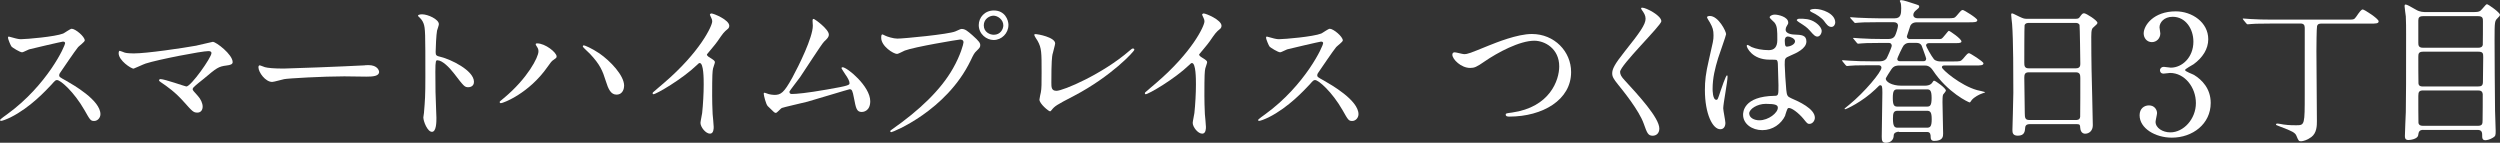 <?xml version="1.0" encoding="UTF-8"?><svg id="_レイヤー_2" xmlns="http://www.w3.org/2000/svg" viewBox="0 0 519.97 29.69"><rect x="0" y="0" width="519.97" height="29.69" fill="#333333" stroke="none"/><defs><style>.cls-1{fill:#fff;stroke-width:0px;}</style></defs><g id="text_objects"><path class="cls-1" d="M13.15,8.64c-.22,0-6.94,1.57-7.1,1.63-.22.06-1.22.61-1.44.61-.48,0-1.98-.96-2.18-1.15-.22-.22-.77-1.63-.77-1.86,0-.16.03-.26.19-.26.03,0,.74.19.83.22.99.29,1.38.32,1.7.32,1.09,0,7.1-.51,8.77-1.18.29-.13,1.47-.99,1.76-.99.77,0,2.72,1.63,2.72,2.43,0,.29-1.18,1.15-1.38,1.38-.64.77-3.17,4.51-3.68,5.25-.13.16-.26.38-.26.64,0,.29.06.35,1.41,1.09,1.44.83,7.17,4.06,7.17,6.98,0,.74-.58,1.41-1.31,1.41s-.86-.22-1.98-2.21c-2.21-3.87-5.02-6.3-5.73-6.3-.32,0-.42.1-1.12.9-1.12,1.18-4.38,4.77-8.54,6.85-.86.42-1.73.74-1.98.74-.06,0-.22,0-.22-.19,0-.13,1.28-1.06,1.47-1.18,8.35-6.05,12.16-14.33,12.06-14.85-.06-.26-.32-.26-.38-.26Z"/><path class="cls-1" d="M40.9,9.47c.51-.1,3.3-.77,3.36-.77.67,0,4.13,2.62,4.13,4.22,0,.45-.48.61-1.25.7-1.73.22-2.05.48-4.83,2.82-.45.38-1.5,1.15-2.08,1.76-.06.1-.16.22-.16.32,0,.26.13.38,1.09,1.44.61.67.99,1.54.99,2.21s-.35,1.25-1.09,1.25c-.83,0-1.02-.22-2.88-2.3-1.73-1.95-3.36-3.1-4.74-4.03-.32-.22-.35-.26-.35-.38,0-.1.06-.26.29-.26.86,0,5.18,1.54,5.38,1.54.96,0,5.22-6.02,5.22-6.94,0-.38-.38-.42-.64-.42-1.41,0-10.5,1.76-13.06,2.59-.42.13-2.4,1.06-2.5,1.06-.51,0-3.1-1.7-3.1-3.2,0-.06,0-.51.22-.51.1,0,.9.32,1.06.38.42.13,1.41.16,1.86.16,2.72,0,10.05-1.09,13.09-1.63Z"/><path class="cls-1" d="M75.91,13.57c.19,0,.54-.03.7-.03,1.95,0,2.24,1.18,2.24,1.41,0,.9-1.31.99-2.66.99-.74,0-3.94-.06-4.58-.06-4.42,0-11.74.42-12.51.58-.38.06-2.11.58-2.5.58-1.38,0-2.85-1.98-2.85-3.07,0-.19.1-.38.26-.38s.93.35,1.09.38c.54.16,1.86.29,3.9.29,1.06,0,12.22-.42,16.89-.67Z"/><path class="cls-1" d="M87.82,2.98c1.15,0,3.46,1.02,3.46,2.05,0,.22-.32,1.15-.38,1.34-.16.8-.29,3.65-.29,4.45,0,.7.13.8,1.06,1.02,1.95.45,6.91,2.78,6.91,5.18,0,1.06-.99,1.12-1.15,1.12-.8,0-.9-.13-3.04-2.91-.9-1.18-2.4-2.69-3.39-2.69-.32,0-.45,0-.45,2.37,0,3.39.03,5.09.16,7.97.03.35.06,1.15.06,1.63,0,.8,0,2.91-.93,2.91s-1.79-2.18-1.79-3.01c0-.13.13-.8.13-.93.22-2.66.29-3.49.29-7.42,0-9.15,0-10.17-.38-11.2-.26-.67-.58-.99-1.09-1.47l-.06-.13c.03-.29.86-.29.9-.29Z"/><path class="cls-1" d="M111.64,9.66c-.19-.29-.22-.35-.22-.45,0-.16.13-.19.29-.19,1.7,0,4.06,1.89,4.06,2.72,0,.29-.16.38-.58.67-.48.29-.67.61-1.31,1.5-3.87,5.54-9.25,7.55-9.7,7.55-.19,0-.26-.16-.26-.22,0-.13.1-.22.9-.86,4.93-4.1,7.17-8.51,7.17-9.66,0-.45-.06-.61-.35-1.06ZM121.46,9.44c.16,0,1.6.58,3.2,1.66,2.27,1.57,5.15,4.58,5.15,6.72,0,.48-.19,1.86-1.6,1.86-1.15,0-1.7-1.15-2.21-2.82-.67-2.14-1.18-3.42-3.33-5.7-.22-.22-1.44-1.34-1.44-1.44-.03-.13.03-.29.22-.29Z"/><path class="cls-1" d="M147.31,11.77c1.25.77,1.38.9,1.38,1.18,0,.19-.35,1.09-.38,1.28-.13.58-.19,1.25-.19,5.66,0,.86.03,2.59.1,3.84.03.38.22,2.24.22,2.66,0,.32,0,1.41-.77,1.41-.9,0-1.98-1.38-1.98-2.24,0-.32.32-1.73.35-2.05.19-1.73.32-4.19.32-5.89,0-1.15,0-4.51-.83-4.51-.16,0-.29.13-.54.38-3.14,3.01-8.51,6.11-9.09,6.11-.1,0-.16-.06-.16-.19,0-.1.03-.16.1-.22.83-.74,1.73-1.47,2.24-1.92,7.55-6.46,10.05-11.9,10.05-12.8,0-.32-.1-.61-.26-.9-.03-.06-.22-.45-.22-.51,0-.13.16-.26.32-.26.48,0,3.71,1.34,3.71,2.56,0,.32-.16.54-.29.64-.86.7-.99.9-2.18,2.62-.54.77-1.57,1.92-2.18,2.69,0,.19.1.32.29.45Z"/><path class="cls-1" d="M164.63,19.55c.99,0,3.14-.19,7.36-.93,4.7-.8,4.7-.96,4.7-1.34s-.29-.99-.93-1.89c-.26-.42-.74-1.12-.74-1.22s.1-.19.22-.19c.93,0,5.76,3.94,5.76,7.07,0,2.14-1.54,2.24-1.76,2.24-1.09,0-1.22-.8-1.63-2.91-.29-1.54-.42-1.82-.9-1.82-.16,0-7.39,2.21-8.77,2.59-.86.22-5.06,1.18-5.34,1.31-.22.1-.99,1.02-1.22,1.02-.29,0-.29-.03-1.7-1.41-.38-.38-.83-2.24-.83-2.56,0-.1,0-.22.13-.22.16,0,.8.26.93.29.26.06.77.16,1.15.16,1.34,0,1.98-.42,3.71-3.55,1.41-2.59,4.29-8.42,4.29-10.85,0-.16-.06-.93-.06-1.06,0-.16.03-.35.22-.35.22,0,3.17,2.14,3.17,3.26,0,.54-.35.86-.99,1.47-.51.48-4.19,6.24-4.99,7.39-.35.48-2.18,2.85-2.21,2.98-.03.32.13.51.42.51Z"/><path class="cls-1" d="M183.98,7.36c.58.29,1.86.67,2.66.67,1.31,0,10.69-.9,12.06-1.5.99-.45,1.12-.51,1.34-.51.7,0,1.22.45,2.21,1.31,1.44,1.28,1.63,1.63,1.63,2.08,0,.42-.16.58-.74,1.15-.51.48-.64.74-1.25,2.02-5.02,10.43-16.19,14.91-16.51,14.91-.16,0-.22-.13-.22-.19,0-.13.1-.19.42-.42,5.57-3.9,10.08-8.13,12.64-12.67,1.57-2.75,2.18-5.09,2.18-5.41,0-.54-.54-.58-.7-.58-.32,0-9.57,1.54-11.52,2.3-.26.1-1.34.7-1.6.7-.74,0-3.3-1.6-3.3-3.36,0-.61.1-.7.29-.7.06,0,.35.19.42.19ZM209.74,5.22c0,1.7-1.41,3.1-3.07,3.1-1.47,0-3.1-1.22-3.1-3.1,0-1.6,1.25-3.04,3.14-3.04,2.3,0,3.04,1.95,3.04,3.04ZM204.62,5.31c0,1.34,1.22,1.92,2.08,1.92,1.38,0,1.98-1.18,1.98-1.95,0-1.22-1.18-2.02-2.05-2.02-.74,0-2.02.61-2.02,2.05Z"/><path class="cls-1" d="M218.93,11.17c-.13.67-.26,1.5-.26,6.02,0,.93,0,1.7,1.06,1.7,1.38,0,9.57-3.46,15.2-8.35.45-.38.51-.45.74-.45.16,0,.26.13.26.26,0,.32-4.74,5.5-12.57,9.6-3.71,1.92-3.97,2.11-4.64,2.94-.16.22-.22.26-.35.26-.26,0-2.18-1.57-2.18-2.43,0-.16.26-1.44.29-1.5.16-.74.16-1.92.16-4.13,0-4.22,0-5.09-.83-6.59-.13-.19-.7-1.06-.7-1.25,0-.13.19-.16.32-.16.35,0,4.03.64,4.03,1.95,0,.26-.45,1.79-.51,2.14Z"/><path class="cls-1" d="M249.69,11.77c1.25.77,1.38.9,1.38,1.18,0,.19-.35,1.09-.38,1.28-.13.58-.19,1.25-.19,5.66,0,.86.03,2.59.1,3.84.03.38.22,2.24.22,2.66,0,.32,0,1.41-.77,1.41-.9,0-1.98-1.38-1.98-2.24,0-.32.32-1.73.35-2.05.19-1.73.32-4.19.32-5.89,0-1.15,0-4.51-.83-4.51-.16,0-.29.13-.54.38-3.14,3.01-8.51,6.11-9.09,6.11-.1,0-.16-.06-.16-.19,0-.1.03-.16.1-.22.83-.74,1.73-1.47,2.24-1.92,7.55-6.46,10.05-11.9,10.05-12.8,0-.32-.1-.61-.26-.9-.03-.06-.22-.45-.22-.51,0-.13.16-.26.32-.26.48,0,3.71,1.34,3.71,2.56,0,.32-.16.54-.29.64-.86.7-.99.9-2.18,2.62-.54.77-1.57,1.92-2.18,2.69,0,.19.1.32.29.45Z"/><path class="cls-1" d="M274.81,8.64c-.22,0-6.94,1.57-7.1,1.63-.22.06-1.22.61-1.44.61-.48,0-1.98-.96-2.18-1.15-.22-.22-.77-1.63-.77-1.86,0-.16.03-.26.19-.26.03,0,.74.19.83.22.99.29,1.38.32,1.7.32,1.09,0,7.1-.51,8.77-1.18.29-.13,1.47-.99,1.76-.99.77,0,2.72,1.63,2.72,2.43,0,.29-1.18,1.15-1.38,1.38-.64.77-3.17,4.51-3.68,5.25-.13.16-.26.38-.26.64,0,.29.06.35,1.41,1.09,1.44.83,7.17,4.06,7.17,6.98,0,.74-.58,1.41-1.31,1.41s-.86-.22-1.98-2.21c-2.21-3.87-5.02-6.3-5.73-6.3-.32,0-.42.1-1.12.9-1.12,1.18-4.38,4.77-8.54,6.85-.86.42-1.73.74-1.98.74-.06,0-.22,0-.22-.19,0-.13,1.28-1.06,1.47-1.18,8.35-6.05,12.16-14.33,12.06-14.85-.06-.26-.32-.26-.38-.26Z"/><path class="cls-1" d="M302.07,11.39c0-.35.19-.51.48-.51.32,0,1.66.38,1.95.38.8,0,1.22-.19,5.15-1.79,1.54-.61,5.92-2.4,8.96-2.4,4.7,0,8.16,3.65,8.16,7.9.03,5.82-5.95,9.28-12.83,9.28-.29,0-.77,0-.77-.42,0-.26.13-.26,1.31-.42,7.9-1.12,9.82-6.75,9.82-9.6,0-3.71-3.01-5.34-5.18-5.34-3.04,0-7.62,2.43-10.4,4.35-1.6,1.12-2.08,1.31-2.94,1.31-1.92,0-3.71-1.82-3.71-2.75Z"/><path class="cls-1" d="M341.6,1.6c.77,0,3.94,1.63,3.94,2.82,0,.86-8.58,9.15-8.58,10.53,0,.54.26,1.02.96,1.76,2.85,3.1,7.2,7.81,7.2,10.02,0,1.06-.7,1.5-1.38,1.5-.99,0-1.18-.61-1.86-2.5-.99-2.82-4.48-7.07-5.31-8.1-.99-1.22-1.25-1.7-1.25-2.37,0-.86.42-1.82,2.59-4.54,3.17-3.97,4.35-5.63,4.35-6.82,0-.67-.29-1.15-.8-1.86-.1-.16-.16-.29-.1-.38.03-.06.13-.06.22-.06Z"/><path class="cls-1" d="M358.86,25.57c0,.7-.32,1.31-1.06,1.31-1.6,0-3.2-3.2-3.2-8.16,0-1.89.16-3.42.83-6.27.9-3.94.96-4.1.96-5.09,0-1.09-.16-1.63-.74-2.66-.1-.19-.61-.93-.61-1.12s.38-.26.58-.26c1.79,0,3.39,3.2,3.39,3.78,0,.26-1.41,4.19-1.66,4.99-.64,2.11-1.15,4.1-1.15,6.43,0,.19,0,2.24.77,2.24.29,0,.32-.13.9-1.89.13-.42,1.09-3.2,1.31-3.2.13,0,.13.22.13.29,0,1.02-.9,5.63-.9,6.56,0,.48.45,2.59.45,3.04ZM371.31,24.03c-.83,1.76-2.62,3.04-4.77,3.04s-4-1.31-4-3.2c0-.45,0-3.84,6.56-3.94.8,0,.8-.22.8-2.21,0-.19-.1-3.58-.13-4.48,0-.19-.03-.58-.26-.77-.06-.06-1.31-.06-1.47-.06-3.62,0-4.74-2.53-4.74-2.85,0-.1.03-.22.16-.22s.74.38.86.45c.9.38,2.21.64,3.58.64q1.76,0,1.76-2.11c0-2.02,0-2.91-.61-3.65-.13-.16-.99-.86-.99-1.09,0-.19.42-.54,1.09-.54s2.78.45,2.78,1.66c0,.22-.03.29-.35.8-.1.16-.19.42-.19.67,0,.96,1.66,1.02,1.86,1.02,1.41.06,2.46.1,2.46,1.44,0,1.5-2.14,2.43-3.33,2.94-1.18.51-1.18.54-1.18,1.92,0,.7.22,4.32.32,5.18.13,1.18.22,1.41,1.02,1.76,1.57.67,4.93,2.18,4.93,4.06,0,.58-.45,1.28-1.15,1.28-.38,0-.48-.13-1.25-1.09-.93-1.12-2.59-2.46-3.17-2.18-.22.1-.51,1.28-.61,1.5ZM363.82,23.61c0,.86.99,1.41,2.11,1.41,1.89,0,3.84-1.54,3.84-2.62,0-.54-.45-.8-2.5-.8-1.82,0-3.46,1.09-3.46,2.02ZM371.21,8.48c0,1.22.26,1.22.48,1.22.45,0,1.66-.38,1.66-1.12,0-.58-1.06-.99-1.5-.99-.1,0-.26.03-.38.13-.13.1-.26.35-.26.77ZM377.58,4.67c.9.61,1.31,1.31,1.31,1.76,0,.54-.38,1.18-.9,1.18-.38,0-.64-.16-1.6-1.28-.61-.67-.9-.86-2.21-1.7-.13-.1-.48-.32-.48-.45,0-.1.26-.29.51-.29,1.06,0,2.21,0,3.36.77ZM381.71,4.67c0,.38-.26.93-.8.93-.64,0-1.02-.54-1.54-1.25-.42-.58-1.6-1.41-2.56-1.82-.29-.13-.35-.29-.35-.35,0-.32.96-.32,1.15-.32,1.25,0,4.1.9,4.1,2.82Z"/><path class="cls-1" d="M394.99,27.39c-.58,0-1.12.26-1.12.77,0,.99-.74,1.54-1.63,1.54-.77,0-.86-.45-.86-1.28,0-1.44.13-7.81.13-9.12s-.06-1.57-.48-1.57c-.13,0-.22.1-.99.86-2.75,2.62-6.05,4.13-6.27,4.13-.06,0-.13-.03-.13-.13,0-.03.58-.48.93-.77,3.3-2.69,6.75-6.88,6.75-7.74,0-.32-.22-.51-.58-.51h-1.86c-2.82,0-3.74.06-4.06.1-.1,0-.58.06-.67.06s-.16-.06-.29-.19l-.61-.74q-.13-.16-.13-.22s.03-.06.1-.06c.22,0,1.22.1,1.41.1,1.57.1,2.88.13,4.38.13h1.95c.96,0,1.28-.42,1.41-.58.19-.29,1.09-2.34,1.09-2.66,0-.13-.06-.58-.58-.58h-1.7c-2.78,0-3.71.06-4.03.1-.1,0-.58.06-.67.06-.13,0-.19-.06-.29-.19l-.61-.74c-.13-.16-.16-.16-.16-.22,0-.03.06-.06.13-.06.22,0,1.22.1,1.41.1,1.57.1,2.88.13,4.38.13h1.47c.99,0,1.28-.58,1.34-.7.16-.26.61-1.63.61-2.05,0-.51-.38-.74-.86-.74h-3.33c-2.82,0-3.68.06-4.03.1-.13,0-.58.06-.67.06-.13,0-.19-.1-.29-.22l-.64-.7c-.1-.1-.13-.19-.13-.22,0-.06.06-.06.13-.06.22,0,1.18.1,1.41.1,1.57.06,2.88.13,4.38.13h3.36c1.25,0,1.34-.9,1.34-2.11,0-.38-.03-.96-.16-1.22-.03-.06-.13-.19-.13-.29s.16-.16.29-.16c.45,0,1.79.45,3.04.86.64.22.7.22.7.48,0,.22-.13.35-.61.74-.26.19-.61.54-.61.99s.38.7.86.7h6.11c1.44,0,1.6,0,2.05-.54.9-1.06.99-1.18,1.28-1.18.22,0,3.01,1.7,3.01,2.11,0,.45-.64.45-1.73.45h-10.88c-1.06,0-1.31.7-1.34.77-.16.58-.7,2.05-.7,2.14,0,.16.03.58.67.58h5.47c.8,0,.9,0,1.02-.06.35-.1,1.38-1.66,1.57-1.66s2.62,1.66,2.62,2.21c0,.26-.29.35-1.06.35h-5.66c-.35,0-.64.16-.64.48,0,.22,1.12,2.24,1.63,2.85.1.13.48.48,1.44.48h2.56c1.41,0,1.57,0,2.05-.54.9-1.06.99-1.18,1.28-1.18.19,0,2.98,1.73,2.98,2.11,0,.45-.64.45-1.7.45h-6.43c-.16,0-.51,0-.51.38,0,.45,3.87,3.78,7.3,4.74.26.06,1.7.38,1.7.42,0,.1-.35.16-.58.26-.67.22-1.7.77-2.21,1.38-.13.16-.32.51-.42.51-.22,0-4.61-2.05-7.68-6.69-.64-.96-1.31-.99-1.63-.99h-5.41c-.35,0-1.06,0-1.57.77-.19.29-1.18,1.76-1.18,1.98,0,.58,1.18,1.44,3.23,1.44h4.9c1.06,0,1.41-.45,1.5-.58.29-.42.29-.45.45-.45.26,0,2.43,1.54,2.43,2.05,0,.16-.48.7-.58.83-.13.22-.13,1.22-.13,1.6,0,1.02.13,5.57.13,6.5,0,.58,0,1.54-1.89,1.54-.32,0-.7-.13-.7-.8,0-.45-.03-1.06-.74-1.06h-5.86ZM394.61,18.59c-.67,0-.93.32-.93,1.79s.26,1.79.93,1.79h6.21c.64,0,.93-.29.93-1.79s-.29-1.79-.93-1.79h-6.21ZM394.67,23.04c-.83,0-.96.48-.96,1.63,0,1.66.35,1.89.99,1.89h6.08c.7,0,.99-.29.99-1.76s-.29-1.76-.99-1.76h-6.11ZM400.08,12.73c.32,0,.54-.16.54-.54,0-.19-.9-2.56-.93-2.66-.22-.48-.64-.61-1.06-.61h-1.5c-.29,0-.74.03-1.18.51-.19.19-1.34,2.59-1.34,2.85s.19.45.54.45h4.93Z"/><path class="cls-1" d="M422.15,25.82c-.19,0-.86,0-.93.67-.06.83-.13,1.73-1.54,1.73-1.06,0-1.12-.64-1.12-1.18,0-.13.19-6.53.19-7.74,0-3.49,0-11.1-.26-14.33-.03-.29-.19-1.63-.19-1.92,0-.16.03-.26.19-.26.13,0,.29.06,1.5.67.9.42,1.06.45,1.6.45h9.79c.67,0,.93,0,1.15-.32.48-.67.61-.83.93-.83.45,0,2.78,1.5,2.78,1.98,0,.22-.16.35-.7.83-.42.32-.58.54-.58,2.08,0,3.42.03,4,.06,6.82.03,1.82.26,9.92.26,11.58,0,1.12-.74,1.76-1.6,1.76-.1,0-.93,0-1.02-1.22-.03-.54-.03-.77-.67-.77h-9.85ZM431.75,14.21c.93,0,.93-.61.93-1.02,0-.38-.1-7.84-.16-8-.19-.42-.61-.42-.8-.42h-9.89c-.45,0-.7.29-.74.48-.06.26-.06,7.2-.06,7.78,0,.61.03,1.18.9,1.18h9.82ZM431.72,24.96c.29,0,.86,0,.93-.67.03-.19.03-7.3.03-8.03,0-.67-.06-1.22-.93-1.22h-9.79c-.83,0-.93.48-.93,1.12,0,1.06.1,6.21.1,7.36,0,1.02.1,1.44.96,1.44h9.63Z"/><path class="cls-1" d="M459.29,8.16c0,2.02-1.16,3.83-3.05,5.2-.27.17-1.78.99-1.78,1.2,0,.31,1.61.86,1.88,1.03,1.61.99,3.46,2.81,3.46,5.82,0,4.38-3.77,7.22-8.08,7.22-3.42,0-6.71-1.92-6.71-4.66,0-1.4.96-2.05,1.95-2.05,1.16,0,1.68.92,1.68,1.61,0,.27-.31,1.54-.31,1.81,0,1.27,1.47,2.19,3.08,2.19,2.74,0,5.31-2.77,5.31-6.09s-2.36-6.27-5.38-6.27c-.17,0-1.13.14-1.34.14-.51,0-.75-.31-.75-.69,0-.41.34-.72.79-.72.21,0,1.23.17,1.47.17,2.33,0,4.69-2.12,4.69-5.41,0-2.64-1.61-5.17-4.31-5.17-1.81,0-2.74,1.2-2.74,2.19,0,.17.17,1.06.17,1.27,0,1.03-.79,1.81-1.75,1.81-1.1,0-1.71-.92-1.71-1.81,0-1.64,2.02-4.59,6.68-4.59,3.39,0,6.75,2.29,6.75,5.79Z"/><path class="cls-1" d="M472.22,4.9c-2.82,0-3.74.06-4.06.1-.1,0-.58.06-.67.06s-.16-.06-.29-.19l-.61-.74q-.13-.16-.13-.22s.03-.06.1-.06c.22,0,1.22.1,1.41.1,1.57.1,2.91.13,4.42.13h16c1.15,0,1.25,0,1.7-.64.64-.93,1.02-1.47,1.34-1.47s3.3,1.92,3.3,2.46c0,.48-.58.48-1.73.48h-10.18c-.35,0-.77.03-.9.54-.1.35-.13,4.48-.13,5.15,0,2.3.1,12.48.1,14.56,0,.93,0,2.5-1.18,3.36-.8.61-1.73.86-2.11.86-.48,0-.54-.1-.96-1.12-.26-.67-.9-.99-3.3-1.89-.9-.32-.96-.38-.96-.51,0-.16.26-.16.35-.16.19,0,1.02.16,1.18.19,1.22.19,2.56.16,2.72.16,1.73,0,1.73-.13,1.73-6.46V5.79c0-.61-.26-.9-.9-.9h-6.24Z"/><path class="cls-1" d="M504.01,27.01c-.86,0-.96.45-1.06,1.12-.13.8-1.63.99-2.02.99-.7,0-.74-.45-.74-.83,0-.7.16-4.19.19-4.99.06-3.62.06-6.43.06-16.06,0-1.57,0-2.53-.06-3.84-.03-.32-.26-1.79-.26-2.14,0-.13.03-.32.19-.32.32,0,.9.35,2.21,1.09.8.48,1.57.48,2.18.48h9.82c1.09,0,1.34-.16,1.76-.67.74-.83.8-.96.99-.96.26,0,2.69,1.73,2.69,2.18,0,.19-.1.35-.48.7-.61.61-.64.67-.64,4.58,0,.45.06,13.82.1,14.65,0,.61.13,3.52.13,4.19,0,.9,0,1.12-.54,1.44-.7.45-1.38.54-1.6.54-.67,0-.67-.48-.67-1.15s-.26-.99-.96-.99h-11.3ZM503.97,3.36c-.8,0-.99.32-.99.9v4.61c0,.54.03,1.06.99,1.06h11.46c.45,0,.86-.1.96-.61.03-.16.03-4.35.03-4.9s0-1.06-.99-1.06h-11.46ZM515.4,17.98c.64,0,1.02-.13,1.02-.93s.06-4.45.06-5.18-.03-1.12-1.02-1.12h-11.46c-.96,0-1.02.42-1.02,1.06,0,.74,0,5.38.03,5.54.06.64.64.64.99.64h11.39ZM515.33,26.17c.99,0,1.02-.42,1.02-1.25s.06-4.67.03-5.31c-.06-.67-.45-.8-1.02-.8h-11.36c-.86,0-1.02.32-1.02,1.15,0,.77,0,5.44.03,5.63.13.51.54.58.99.58h11.33Z"/></g></svg>